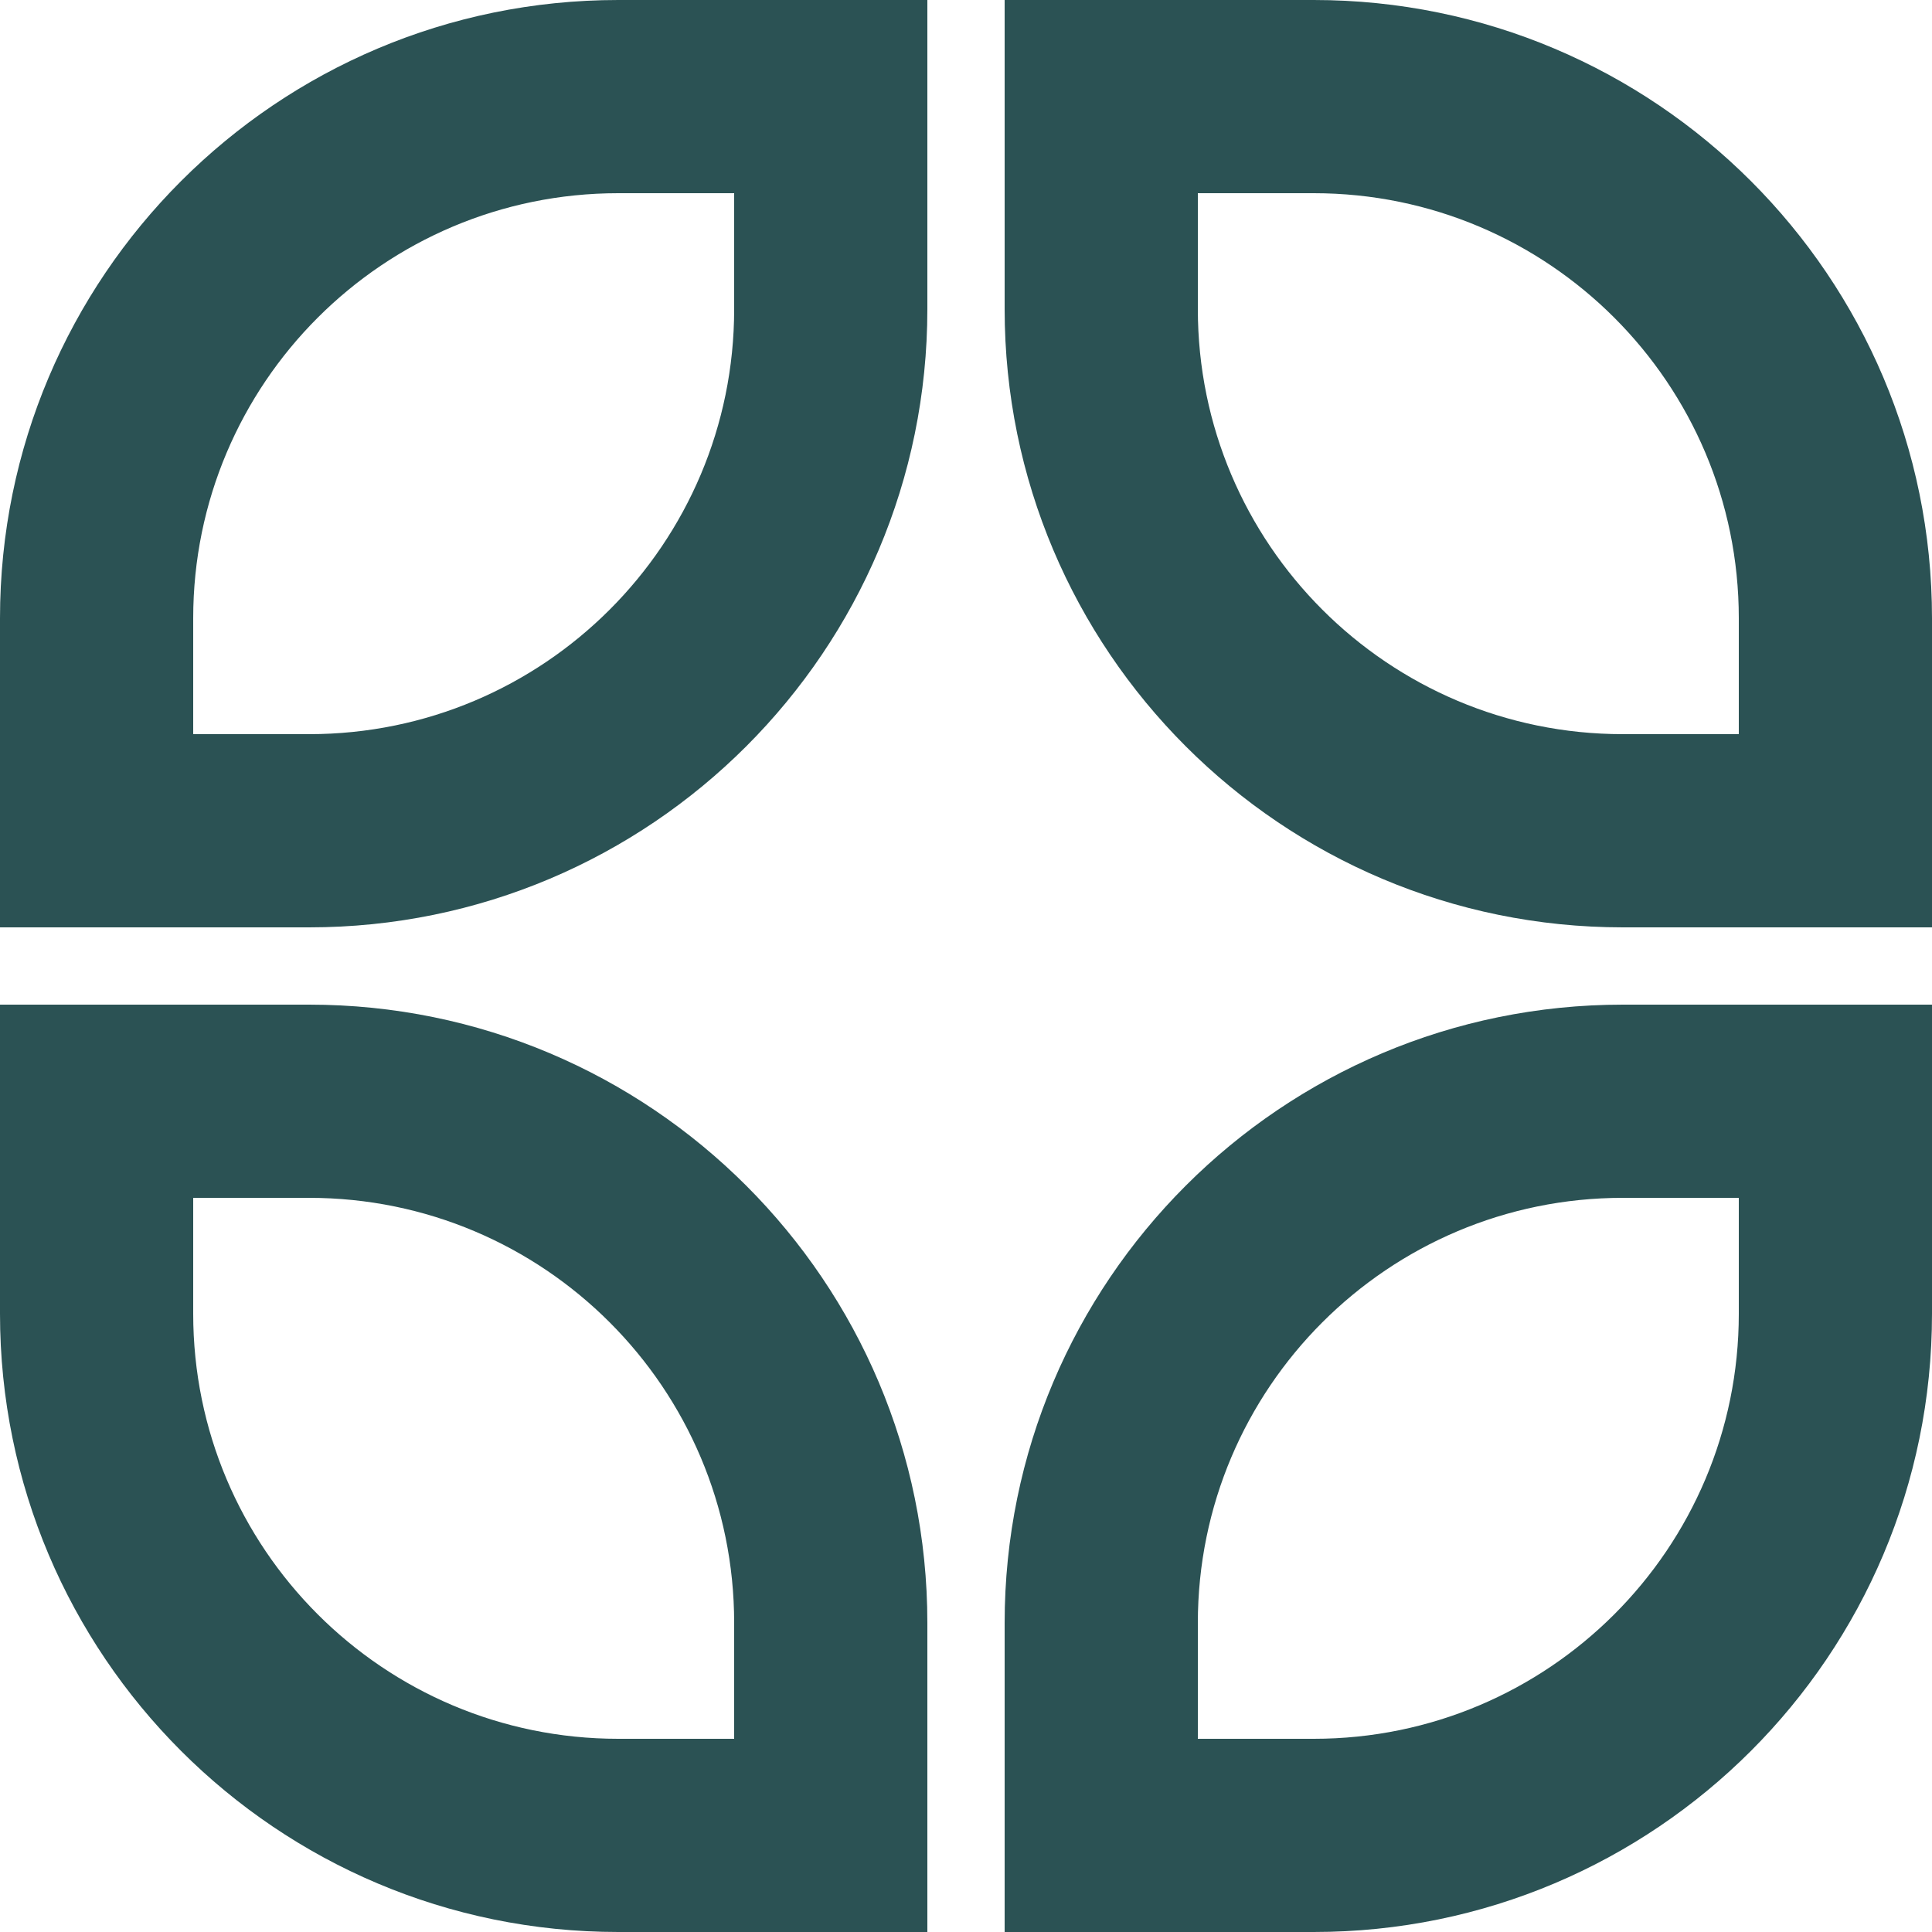 <svg width="46" height="46" viewBox="0 0 46 46" fill="none" xmlns="http://www.w3.org/2000/svg">
<path fill-rule="evenodd" clip-rule="evenodd" d="M14.72 4.6H17.48V7.36C17.48 12.949 12.949 17.48 7.36 17.48H4.6V14.72C4.6 9.131 9.131 4.6 14.72 4.6ZM22.08 0V7.36C22.08 15.49 15.49 22.08 7.36 22.08H0V14.72C0 6.59 6.59 0 14.72 0H22.08ZM4.6 28.52H7.36C12.949 28.52 17.48 33.051 17.48 38.64V41.4H14.72C9.131 41.4 4.6 36.869 4.6 31.28V28.52ZM0 31.28V23.92H7.36C15.49 23.92 22.08 30.51 22.08 38.64V46H14.72C6.59 46 0 39.41 0 31.28ZM41.4 28.52H38.64C33.051 28.52 28.52 33.051 28.52 38.64V41.4H31.28C36.869 41.4 41.4 36.869 41.4 31.28V28.52ZM46 31.28V23.92H38.64C30.51 23.92 23.92 30.51 23.92 38.64V46H31.28C39.41 46 46 39.41 46 31.28ZM28.52 4.6H31.28C36.869 4.6 41.4 9.131 41.4 14.72V17.48H38.64C33.051 17.48 28.52 12.949 28.52 7.36V4.6ZM23.92 7.36V0H31.28C39.41 0 46 6.59 46 14.72V22.08H38.64C30.51 22.08 23.92 15.49 23.92 7.36Z" fill="#2B5254"/>
</svg>
